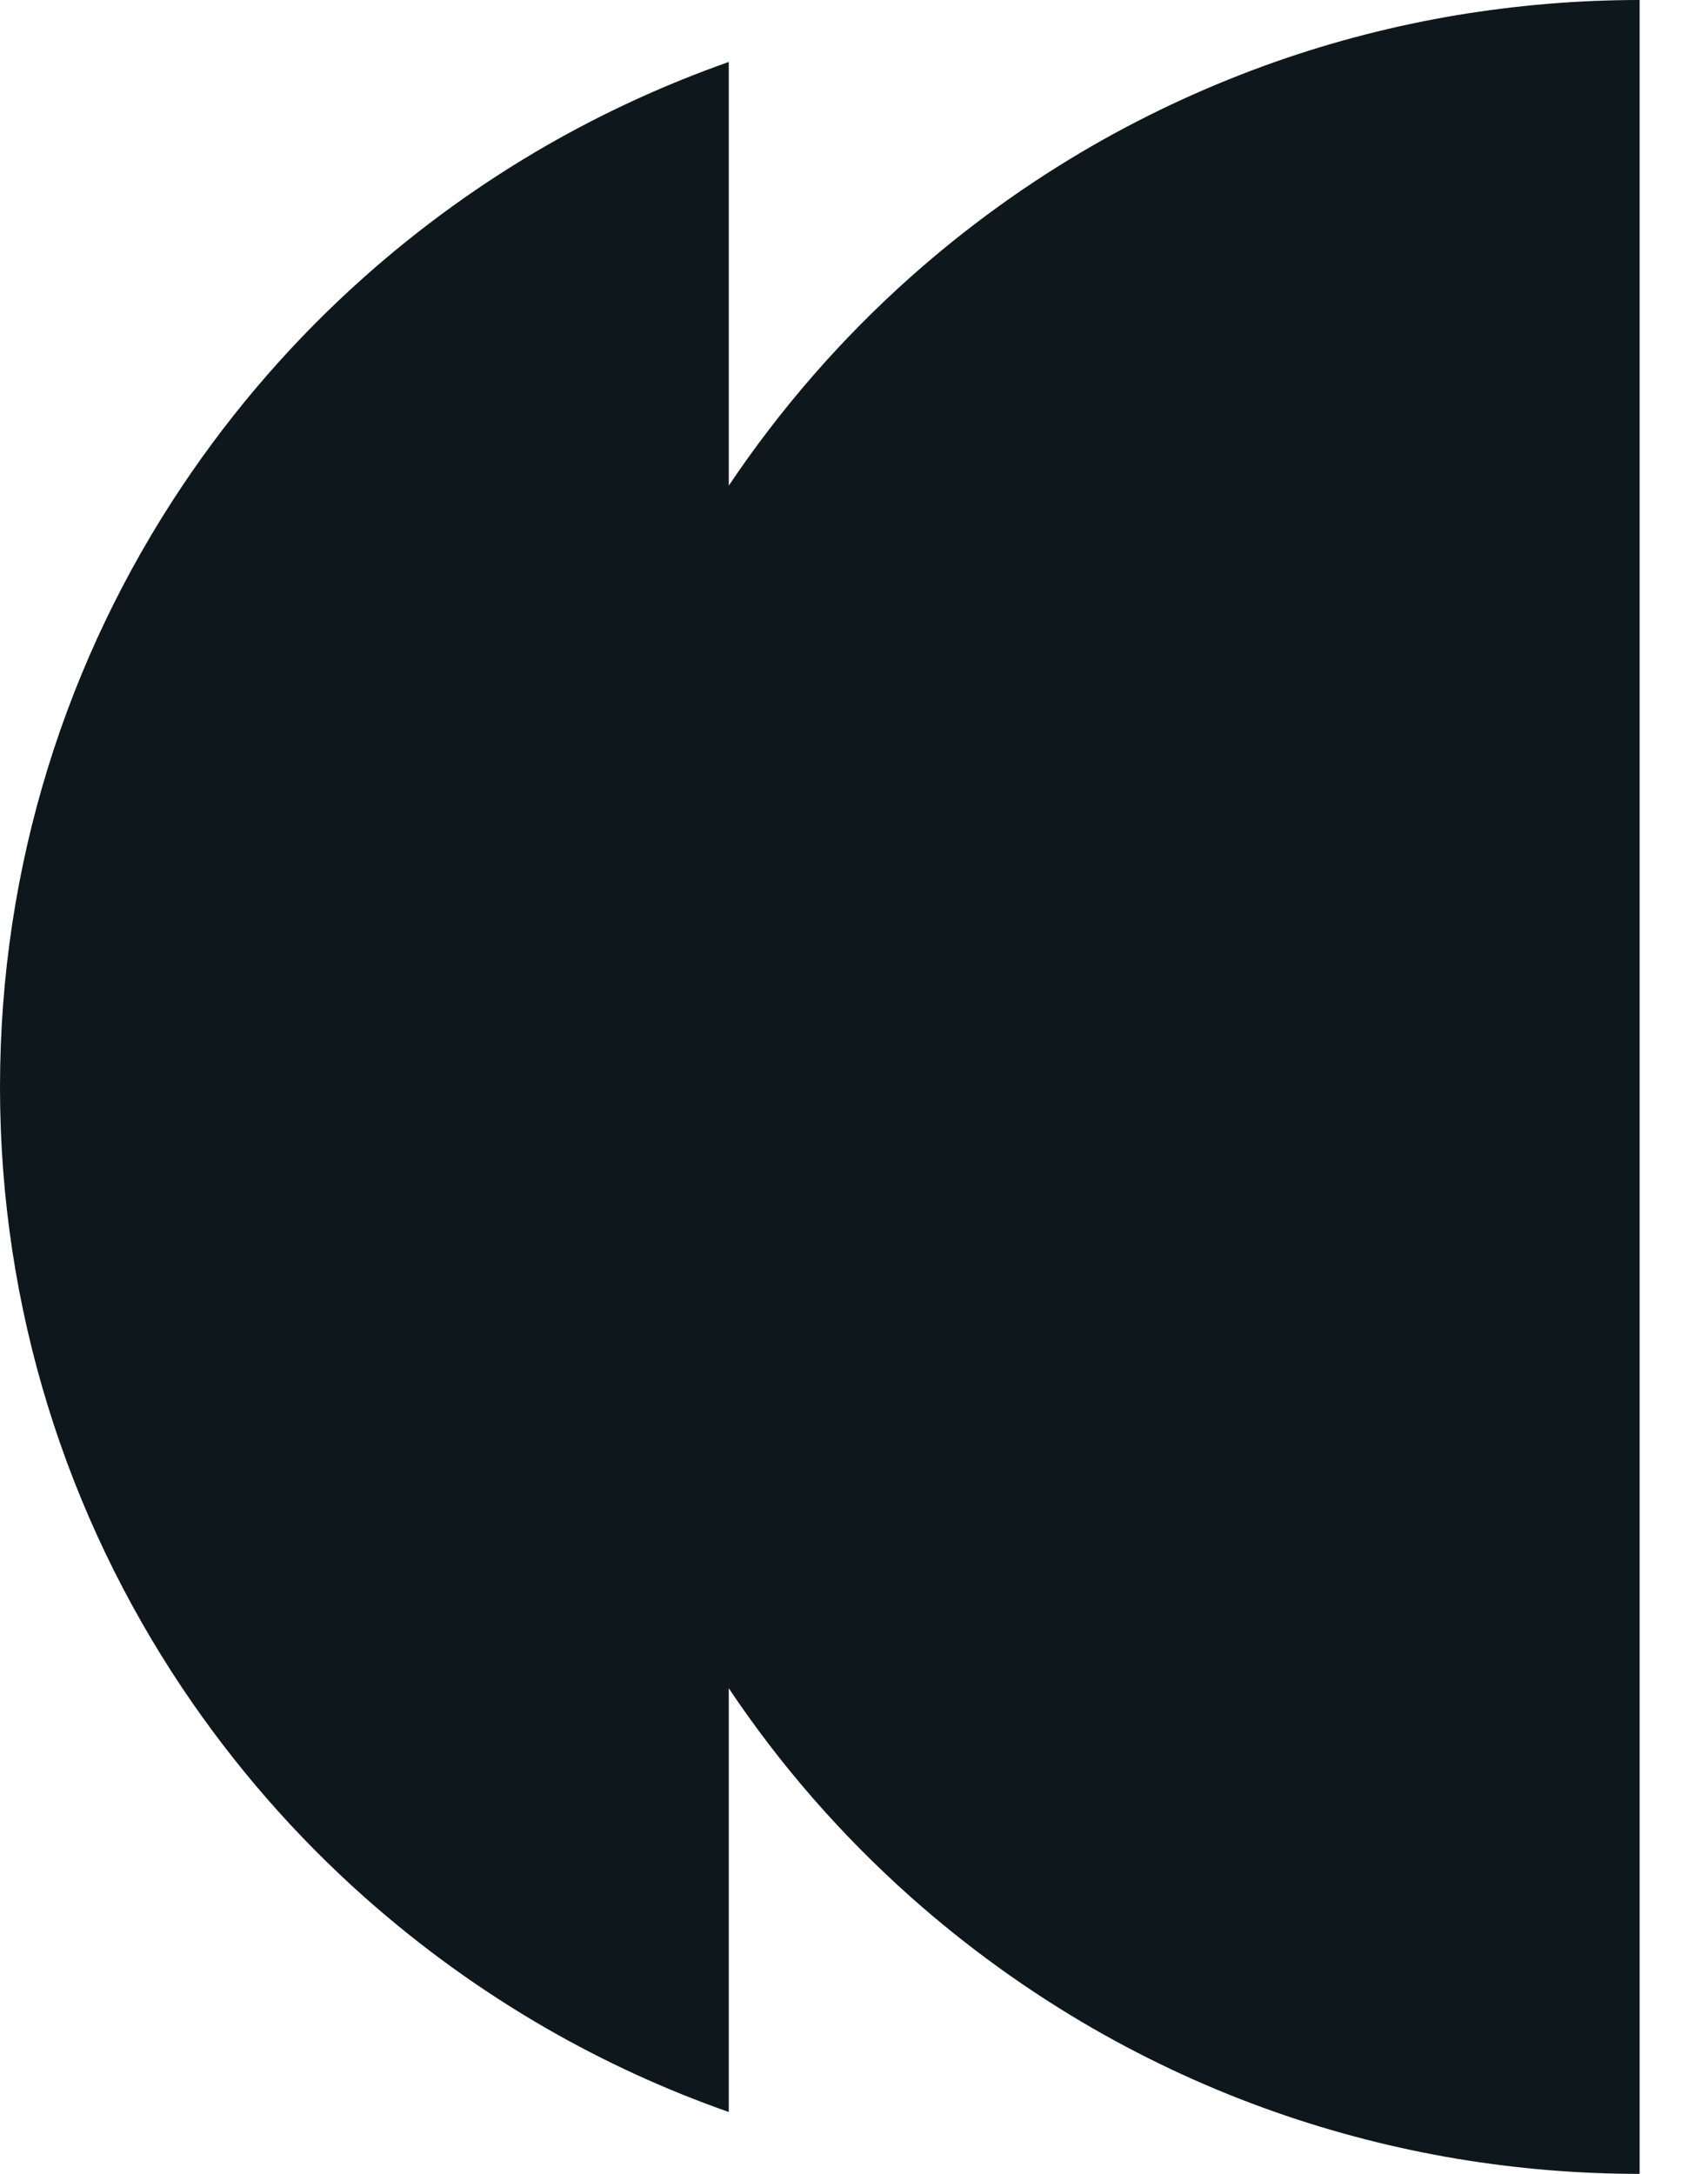 <svg width="22" height="28" viewBox="0 0 22 28" fill="none" xmlns="http://www.w3.org/2000/svg">
<path d="M18.772 0.194C17.964 0.329 17.18 0.532 16.425 0.797C15.606 1.086 14.821 1.446 14.078 1.873C13.237 2.357 12.451 2.925 11.732 3.565C10.841 4.358 10.053 5.263 9.387 6.255V0.798C8.568 1.087 7.783 1.447 7.04 1.874C6.199 2.358 5.413 2.926 4.694 3.566C3.801 4.36 3.012 5.266 2.347 6.26C0.864 8.477 0 11.138 0 14.001C0 16.863 0.864 19.524 2.347 21.741C3.012 22.735 3.801 23.641 4.694 24.435C5.414 25.075 6.2 25.643 7.04 26.127C7.783 26.554 8.568 26.916 9.387 27.203V21.745C10.051 22.739 10.841 23.642 11.732 24.435C12.452 25.075 13.238 25.643 14.078 26.127C14.821 26.554 15.606 26.916 16.425 27.203C17.18 27.468 17.965 27.671 18.772 27.806C19.536 27.933 20.319 28 21.119 28V0C20.319 0 19.536 0.068 18.772 0.194Z" fill="#0E171B"/>
</svg>
